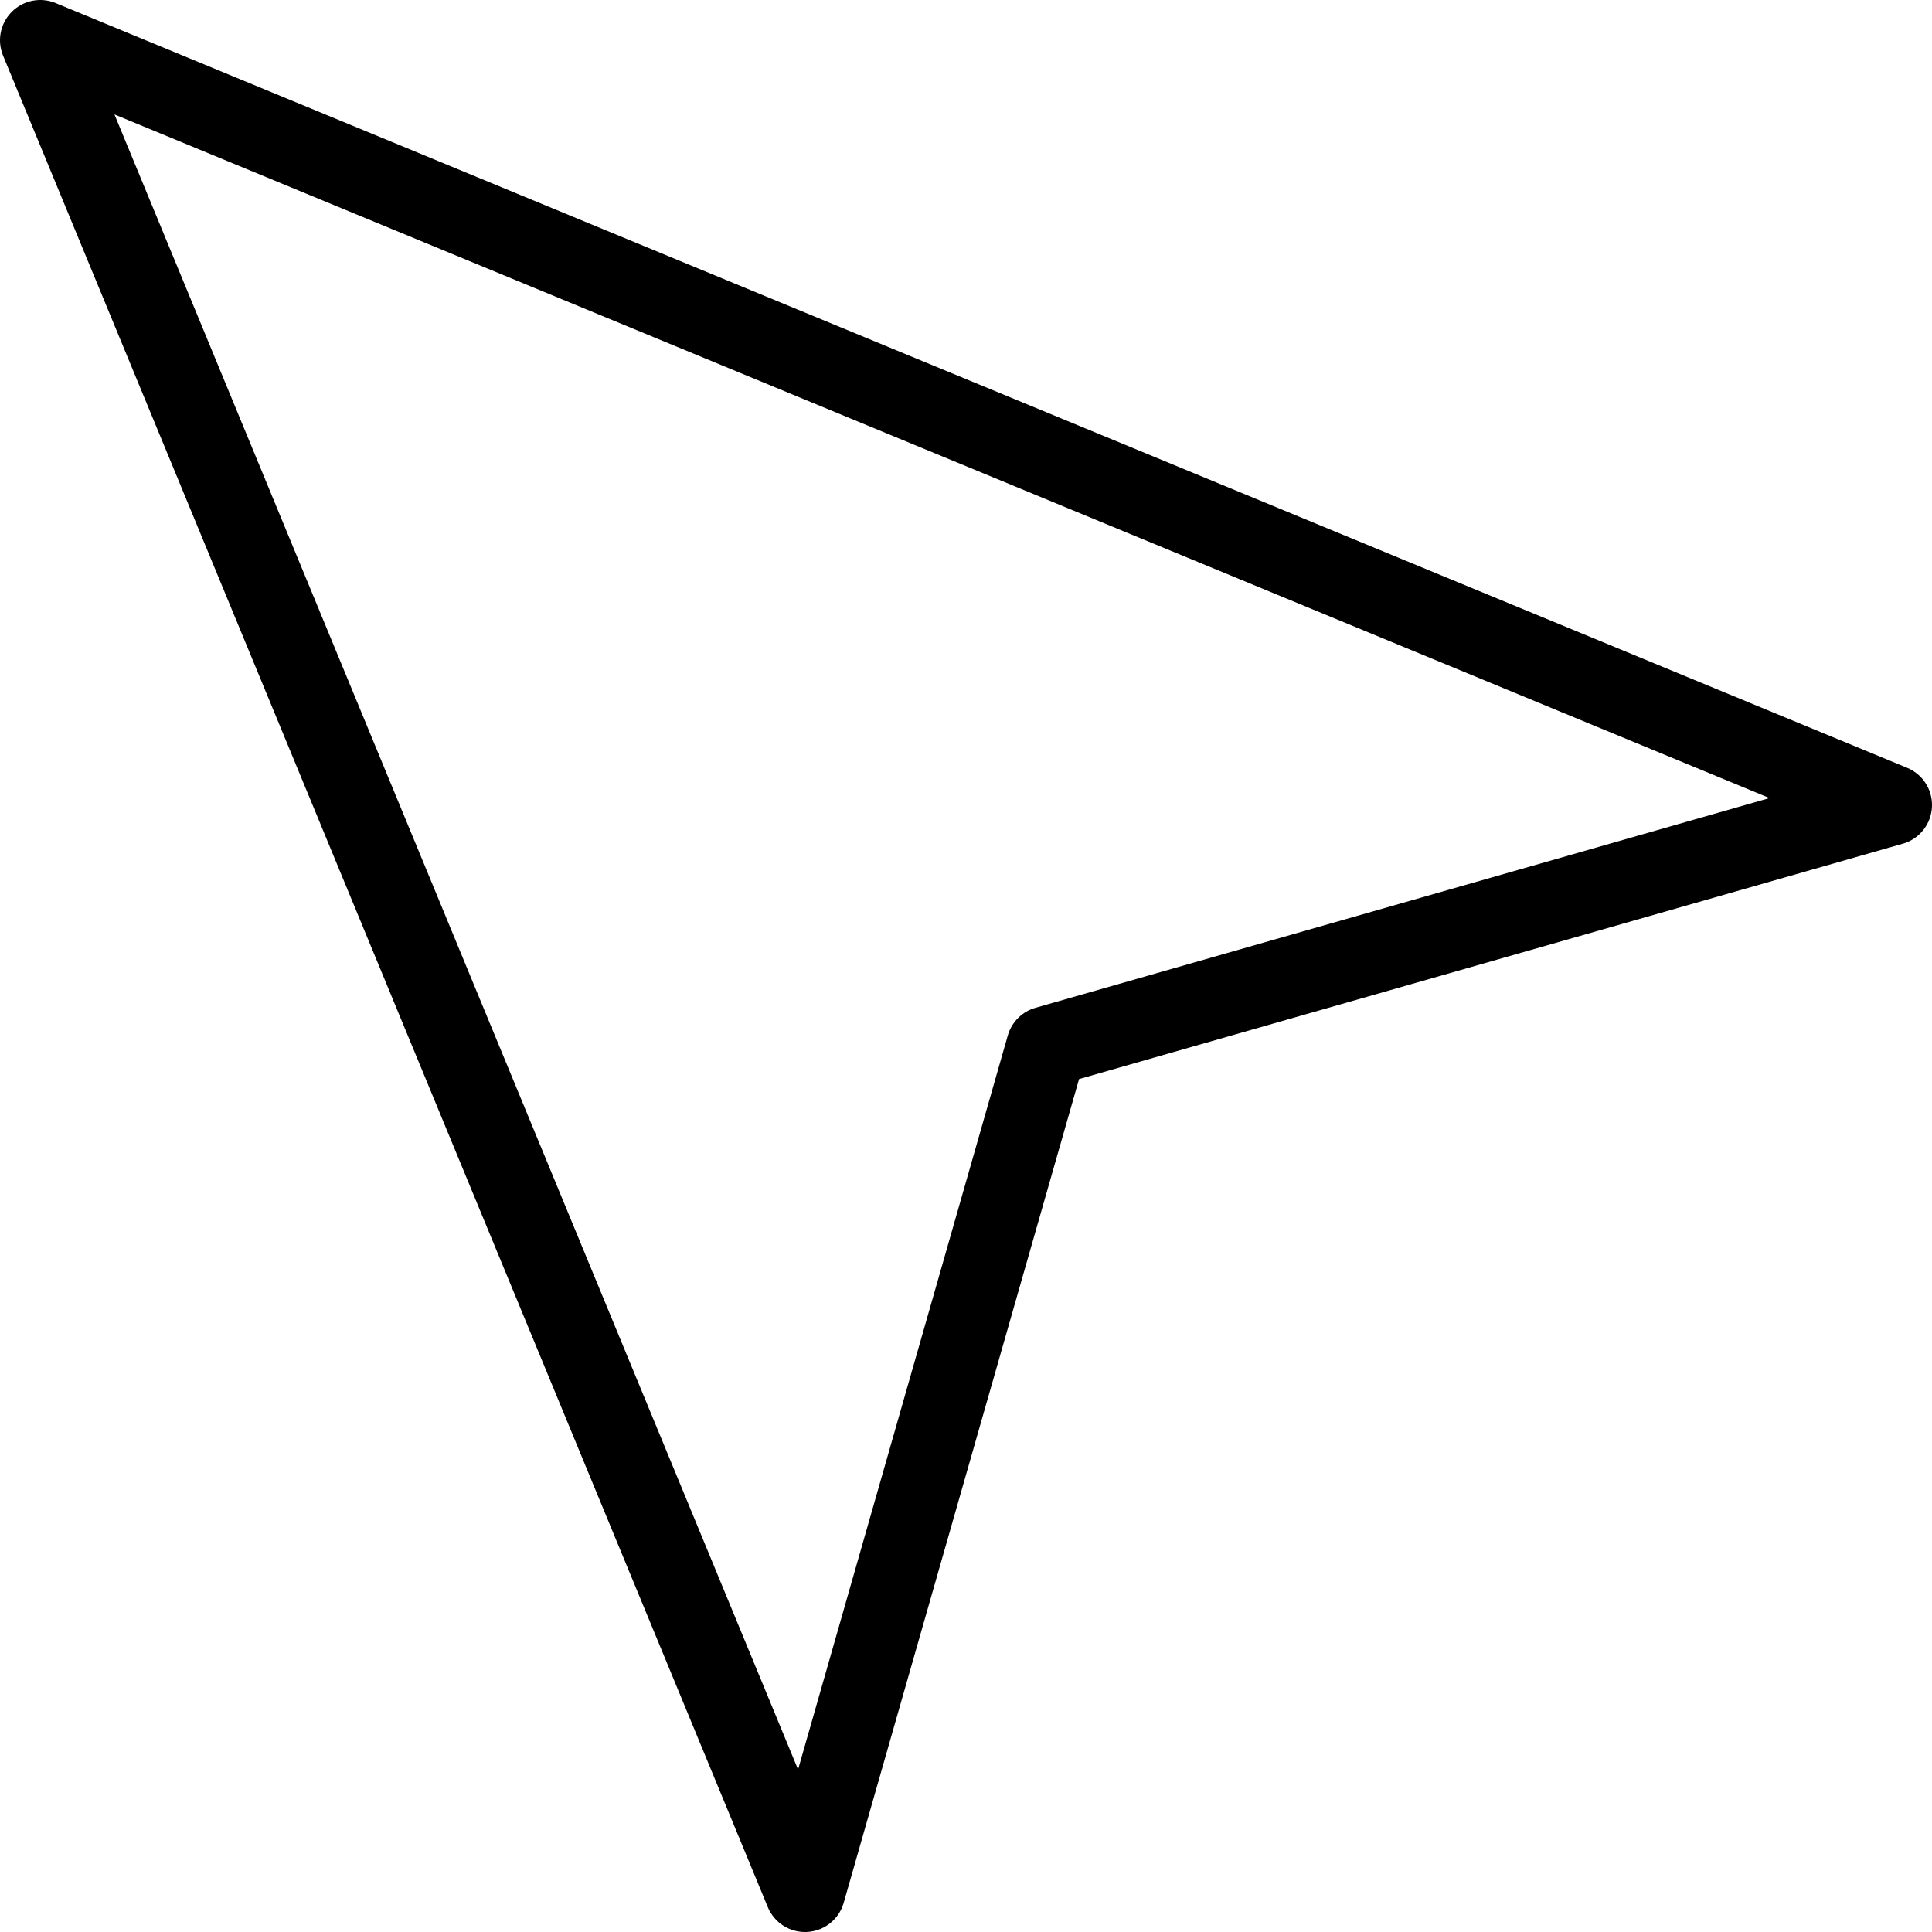 <svg xmlns="http://www.w3.org/2000/svg" width="24" height="24" viewBox="0 0 24 24"><path stroke="#000" stroke-linejoin="round" stroke-miterlimit="10" fill="none" d="M10 23.5l-9.5-23 23 9.5-10.5 3z"/></svg>